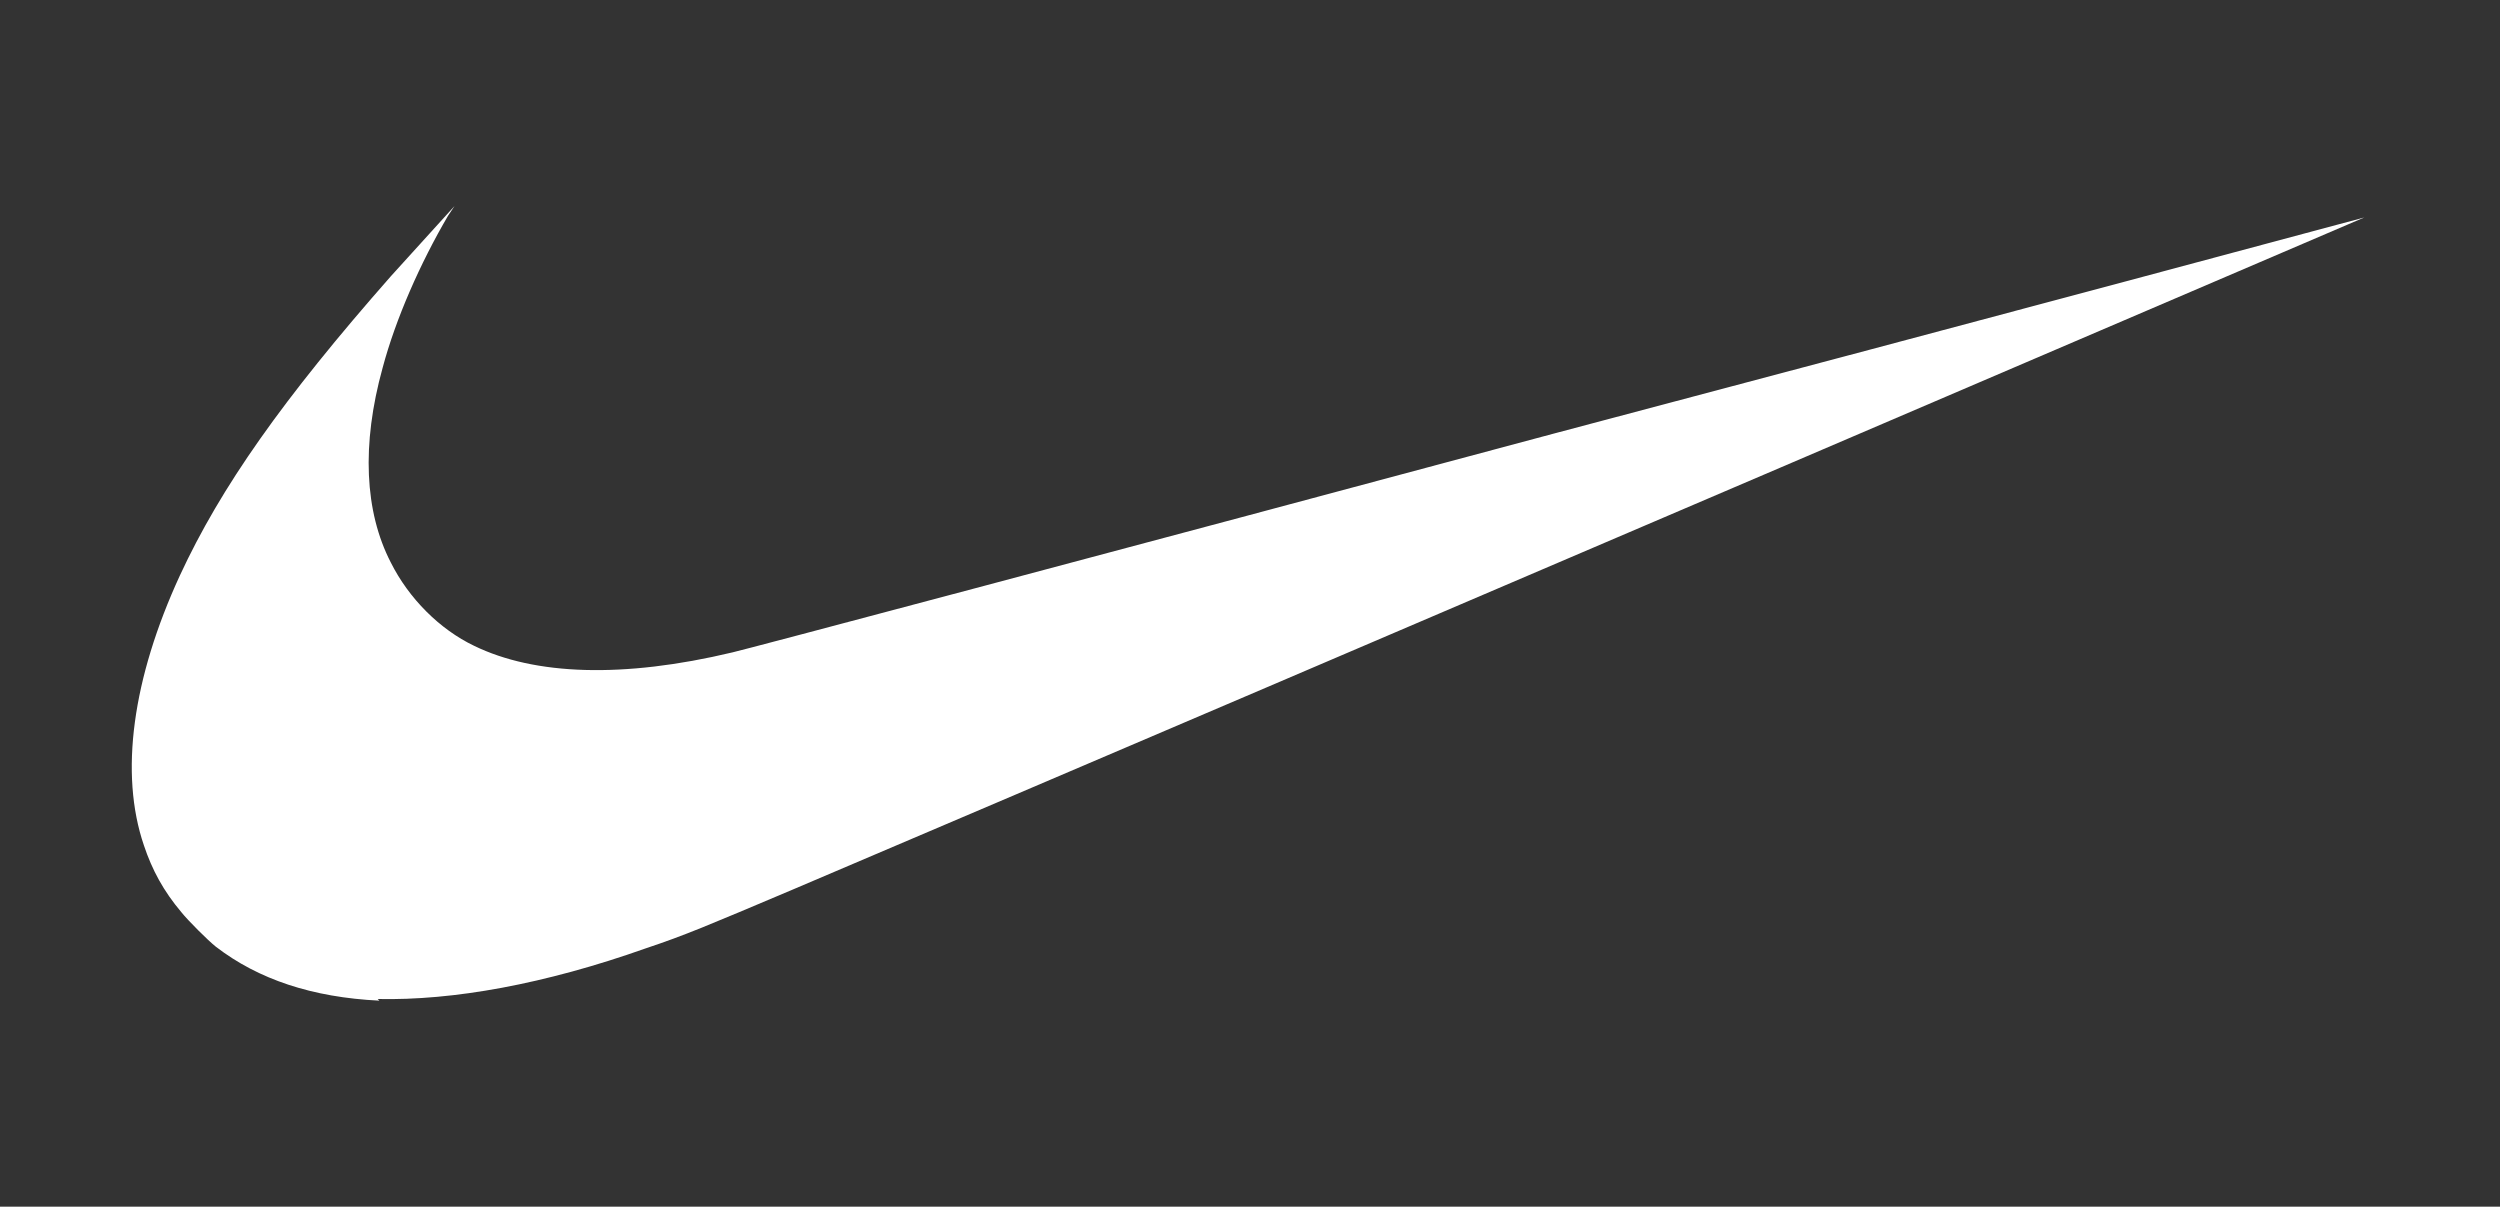 <?xml version="1.0" encoding="UTF-8"?>
<svg id="starkey-seeklogo.com" xmlns="http://www.w3.org/2000/svg" version="1.1" viewBox="0 0 152.9 73.8">
  <rect x="0" y="0" width="152.9" height="73.8" fill="#333333" stroke="none"/>
  <defs>
    <style>
      .cls-1, .cls-2 {
        fill: #fff;
        stroke-width: 0px;
      }

      .cls-2 {
        display: none;
      }
    </style>
  </defs>
  <path class="cls-2" d="M6,63.7V1.5h89.5c-2.2.5-4.1,1.4-5.8,2.8-1.6,1.3-3.1,2.7-4.6,4.2-3.7,3.8-6.8,7.9-9,12.8-1.4,3.2-2.3,6.6-1.9,10.1,0,1.3.6,2.4,1.8,3,1.1.6,2.2.8,3.4.5,1.1-.3,2.2-.8,3.2-1.2,0,0,0,.3-.2.4-.9,1.4-1.8,2.9-2.7,4.3-.2.3-.5.5-.8.6-10.2,2.4-20.4,4.9-30.4,7.8-10.2,2.9-20.4,6.1-30.2,10.2-3.8,1.6-7.5,3.2-10.9,5.5-.5.3-.9.8-1.4,1.2ZM41.1,11.7c0,.4-.2.6-.3.9-.4.9-.7,1.8-1.1,2.7-3,6.8-6,13.6-8.1,20.7-1.1,3.9-2.1,7.8-2.3,11.9,0,1,.5,1.7,1.5,1.9.6,0,1,0,1.2-.7,0-.3,0-.6.2-.9.2-3.7.8-7.4,1.6-11.1,1.8-7.3,4.6-14.3,7.8-21.1,1.2-2.6,2.5-5.2,3.7-7.7.2-.5.4-1,0-1.4-.4-.5-.9-.5-1.4-.3-.8.4-1.7.8-2.3,1.4-2.8,2.8-5.5,5.7-8.3,8.6-.6.6-1.1,1.2-1.7,2,0-.4.2-.6.2-.9.6-2.4,1.2-4.7,1.8-7.1.2-.6.2-1.3.2-2,0-1.2-.9-1.7-1.9-1.1-.4.2-.8.5-1.1.8-1.3,1.4-2.7,2.8-3.9,4.4-7.3,9.9-13.3,20.6-18.3,31.8-.5,1.1-.9,2.3-1.3,3.4-.2.8.3,1.6,1,1.7.9.2,1.6-.3,1.8-1.1.3-.9.5-1.9.8-2.8,3-8,7-15.5,11.5-22.8,2.2-3.5,4.5-6.9,7.4-9.8.1-.2.3-.3.5-.4h.1c-.3,1.3-.6,2.6-.9,3.9-1.1,4.2-2.9,8.1-4.6,12-1.2,2.7-2.2,5.4-3.3,8.2-.2.5-.2,1-.2,1.5s.3.9.9,1c.5,0,1,0,1.2-.6.1-.2.2-.5.3-.7,1.5-4.6,3.3-9.2,5.9-13.3,3.1-4.7,6.9-8.6,10.7-12.7,0,0,.2-.1.4-.3h.3ZM60.6,33.1v1.9c0,.6,0,1.1.3,1.7.4,1.2,1.3,1.8,2.4,1.8,1.6,0,3.4-2,3.4-3.6s-.2-.5-.4-.6c-.2,0-.5,0-.6.3-.4.4-.8,1-1.3,1.4-.3.2-.8.5-1.1.4-.2,0-.5-.6-.5-.9,0-1.4,0-2.9.4-4.3.4-1.7,1.1-3.4,1.7-5,.2-.7,0-1.3-.4-1.6-.5-.3-.9-.1-1.4.5-.2.2-.3.5-.5.8-.7,1.4-1.5,2.8-2.2,4.1-.9,1.6-1.9,3.1-3.2,4.4-.3.3-.6.5-.9.7,0,0,0,0-.2,0,0-.5,0-1,.3-1.5,1-2.6,2-5.2,3.1-7.8.3-.6,0-1.1-.6-1.4s-1,0-1.3.6c-.4,1.1-.8,2.2-1.3,3.2-1.1,2.3-2.2,4.6-3.4,6.9-.3.5-.8,1-1.3,1.3-.2.2-.7.2-1,0-.2,0-.3-.6-.2-.9.2-.9.4-1.9.8-2.7,1.1-2.3,2.3-4.6,3.5-6.9.3-.5.2-.9-.3-1.2-.5-.3-1.1-.2-1.4.3-.2.3-.4.6-.5,1-1,2-1.9,4.1-3,6.1-1,1.8-2.1,3.4-3.3,5.1-.3.4-.9.7-1.4.9-.3.2-.6,0-.5-.5,0-.4,0-.7.3-1.1,1.4-3.5,2.7-7.2,5-10.3.7-.9.3-1.7-.9-1.9-.2,0-.4-.2-.5-.4-.2-.8-.8-1.1-1.5-1.2-1.4-.2-2.6.3-3.5,1.2s-1.6,1.7-2.2,2.6c-2.4,3.8-4.2,7.9-5.4,12.2-.4,1.4-.6,2.9-.2,4.3.4,1.5,1.5,1.9,2.6.8.8-.7,1.4-1.5,2.1-2.4.4-.5.7-1,1.1-1.5,1,1.1,1.7,1.3,3,.7.8-.4,1.5-.8,2.1-1.4.6-.5,1.2-1.2,1.8-1.8.6,1.4,1.6,1.8,3,1.1.5-.3,1-.7,1.5-1.1.3-.3.6-.7.9-1,1.2,1.5,2,1.7,3.5.5.7-.5,1.4-1.2,2-1.9.6-.6,1.1-1.2,1.7-2v.2ZM64.5,20.6c0,1.1,1.4,1.7,2,1.2.5-.4,1.1-.9,1.5-1.5.5-.8.3-1.7-.5-2.1-.7-.4-1.6-.3-2.1.5-.4.6-.6,1.3-.8,1.9h0Z"/>
  <path class="cls-1" d="M23.2,61.2c-4.1-.2-7.4-1.3-10-3.3-.5-.4-1.7-1.6-2.1-2.1-1.1-1.3-1.8-2.6-2.3-4.1-1.5-4.4-.7-10.2,2.2-16.5,2.5-5.4,6.3-10.8,12.9-18.3,1-1.1,3.9-4.3,3.9-4.3s-.2.3-.4.6c-1.7,2.9-3.2,6.3-4,9.3-1.3,4.7-1.1,8.8.5,11.9,1.1,2.2,3,4.1,5.1,5.1,3.7,1.8,9.1,2,15.8.4.5-.1,23.1-6.1,50.3-13.4,27.2-7.2,49.5-13.2,49.5-13.2,0,0-63.2,27.1-96.1,41.1-5.2,2.2-6.6,2.8-9,3.6-6.2,2.2-11.8,3.2-16.4,3.1h0Z"/>
</svg>